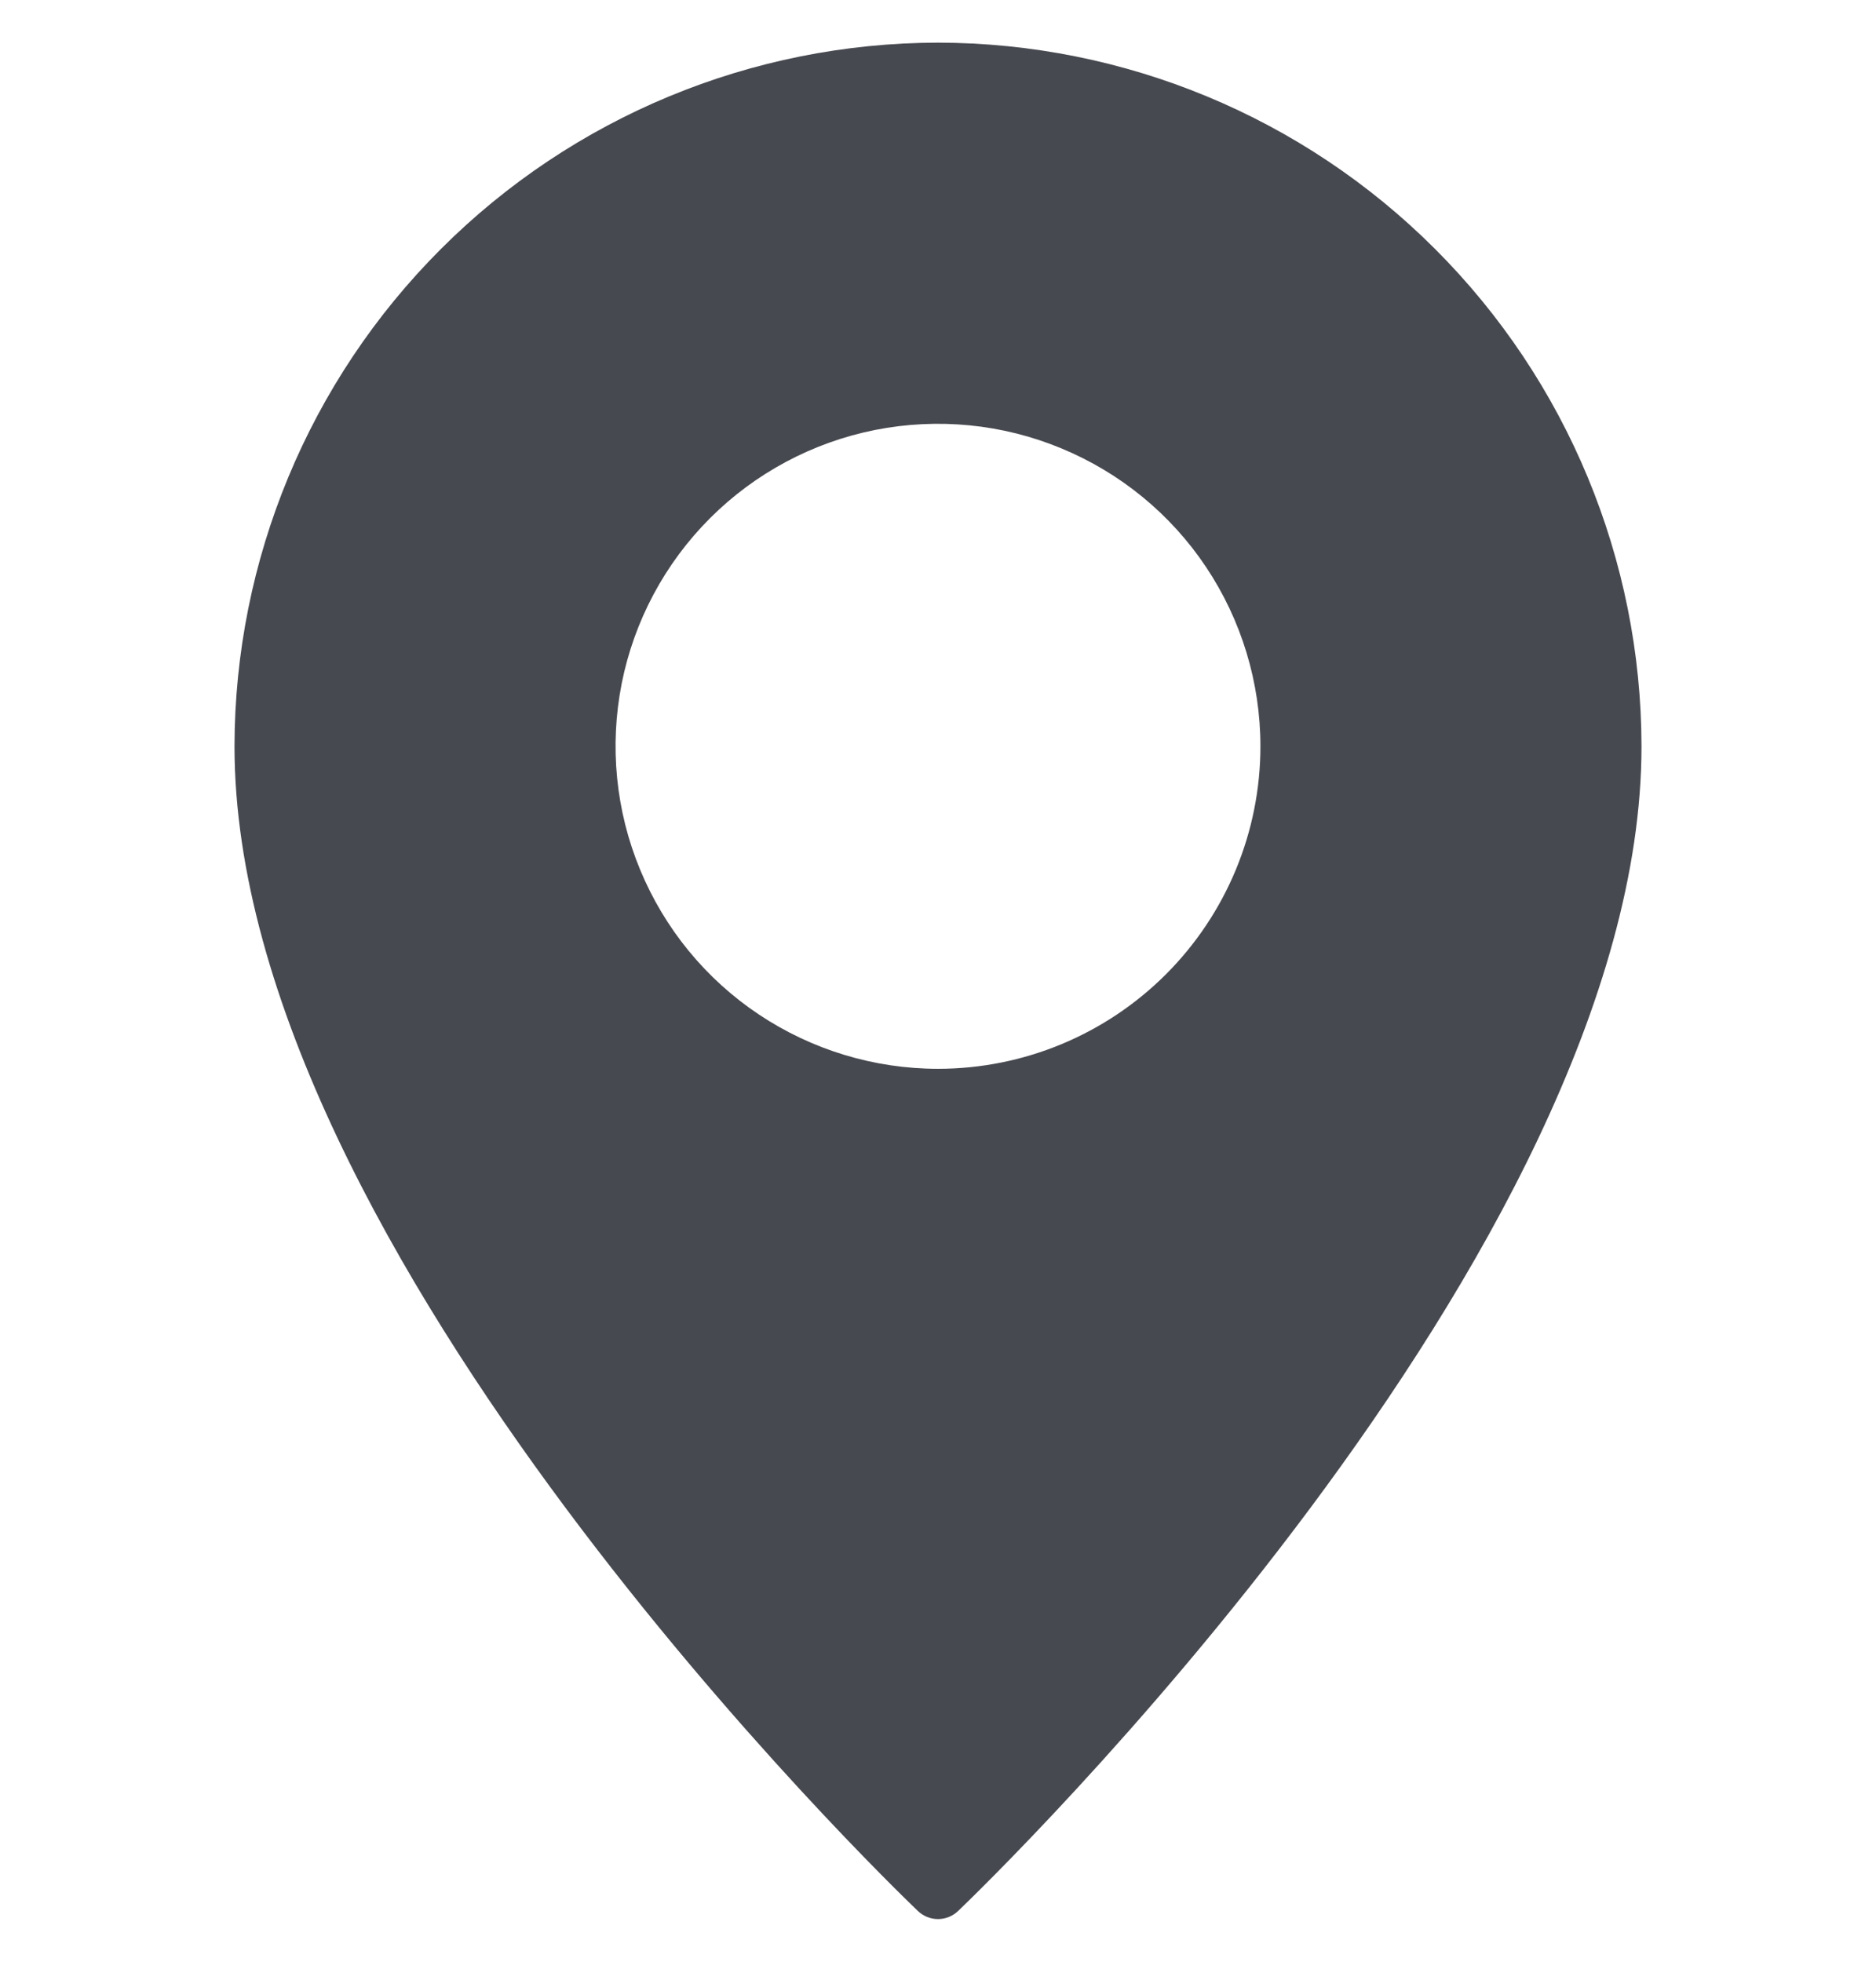 <svg width="22" height="23" viewBox="0 0 22 23" fill="none" xmlns="http://www.w3.org/2000/svg">
<g clip-path="url(#clip0_231_432)">
<path d="M11 0.5C8.813 0.503 6.716 1.373 5.17 2.92C3.623 4.466 2.753 6.563 2.75 8.75C2.75 14.673 10.436 22.091 10.763 22.404C10.826 22.465 10.911 22.5 11 22.5C11.089 22.5 11.174 22.465 11.237 22.404C11.564 22.091 19.25 14.673 19.25 8.75C19.247 6.563 18.377 4.466 16.83 2.92C15.284 1.373 13.187 0.503 11 0.5ZM11 12.531C10.252 12.531 9.521 12.309 8.899 11.894C8.277 11.479 7.793 10.888 7.507 10.197C7.22 9.506 7.146 8.746 7.291 8.012C7.437 7.279 7.797 6.605 8.326 6.076C8.855 5.547 9.529 5.187 10.262 5.041C10.996 4.896 11.756 4.97 12.447 5.257C13.138 5.543 13.729 6.027 14.144 6.649C14.559 7.271 14.781 8.002 14.781 8.75C14.781 9.753 14.382 10.714 13.673 11.423C12.964 12.132 12.003 12.531 11 12.531Z" fill="#474950"/>
</g>
<defs>
<clipPath id="clip0_231_432">
<rect width="22" height="22" fill="white" transform="translate(0 0.5)"/>
</clipPath>
</defs>
</svg>
